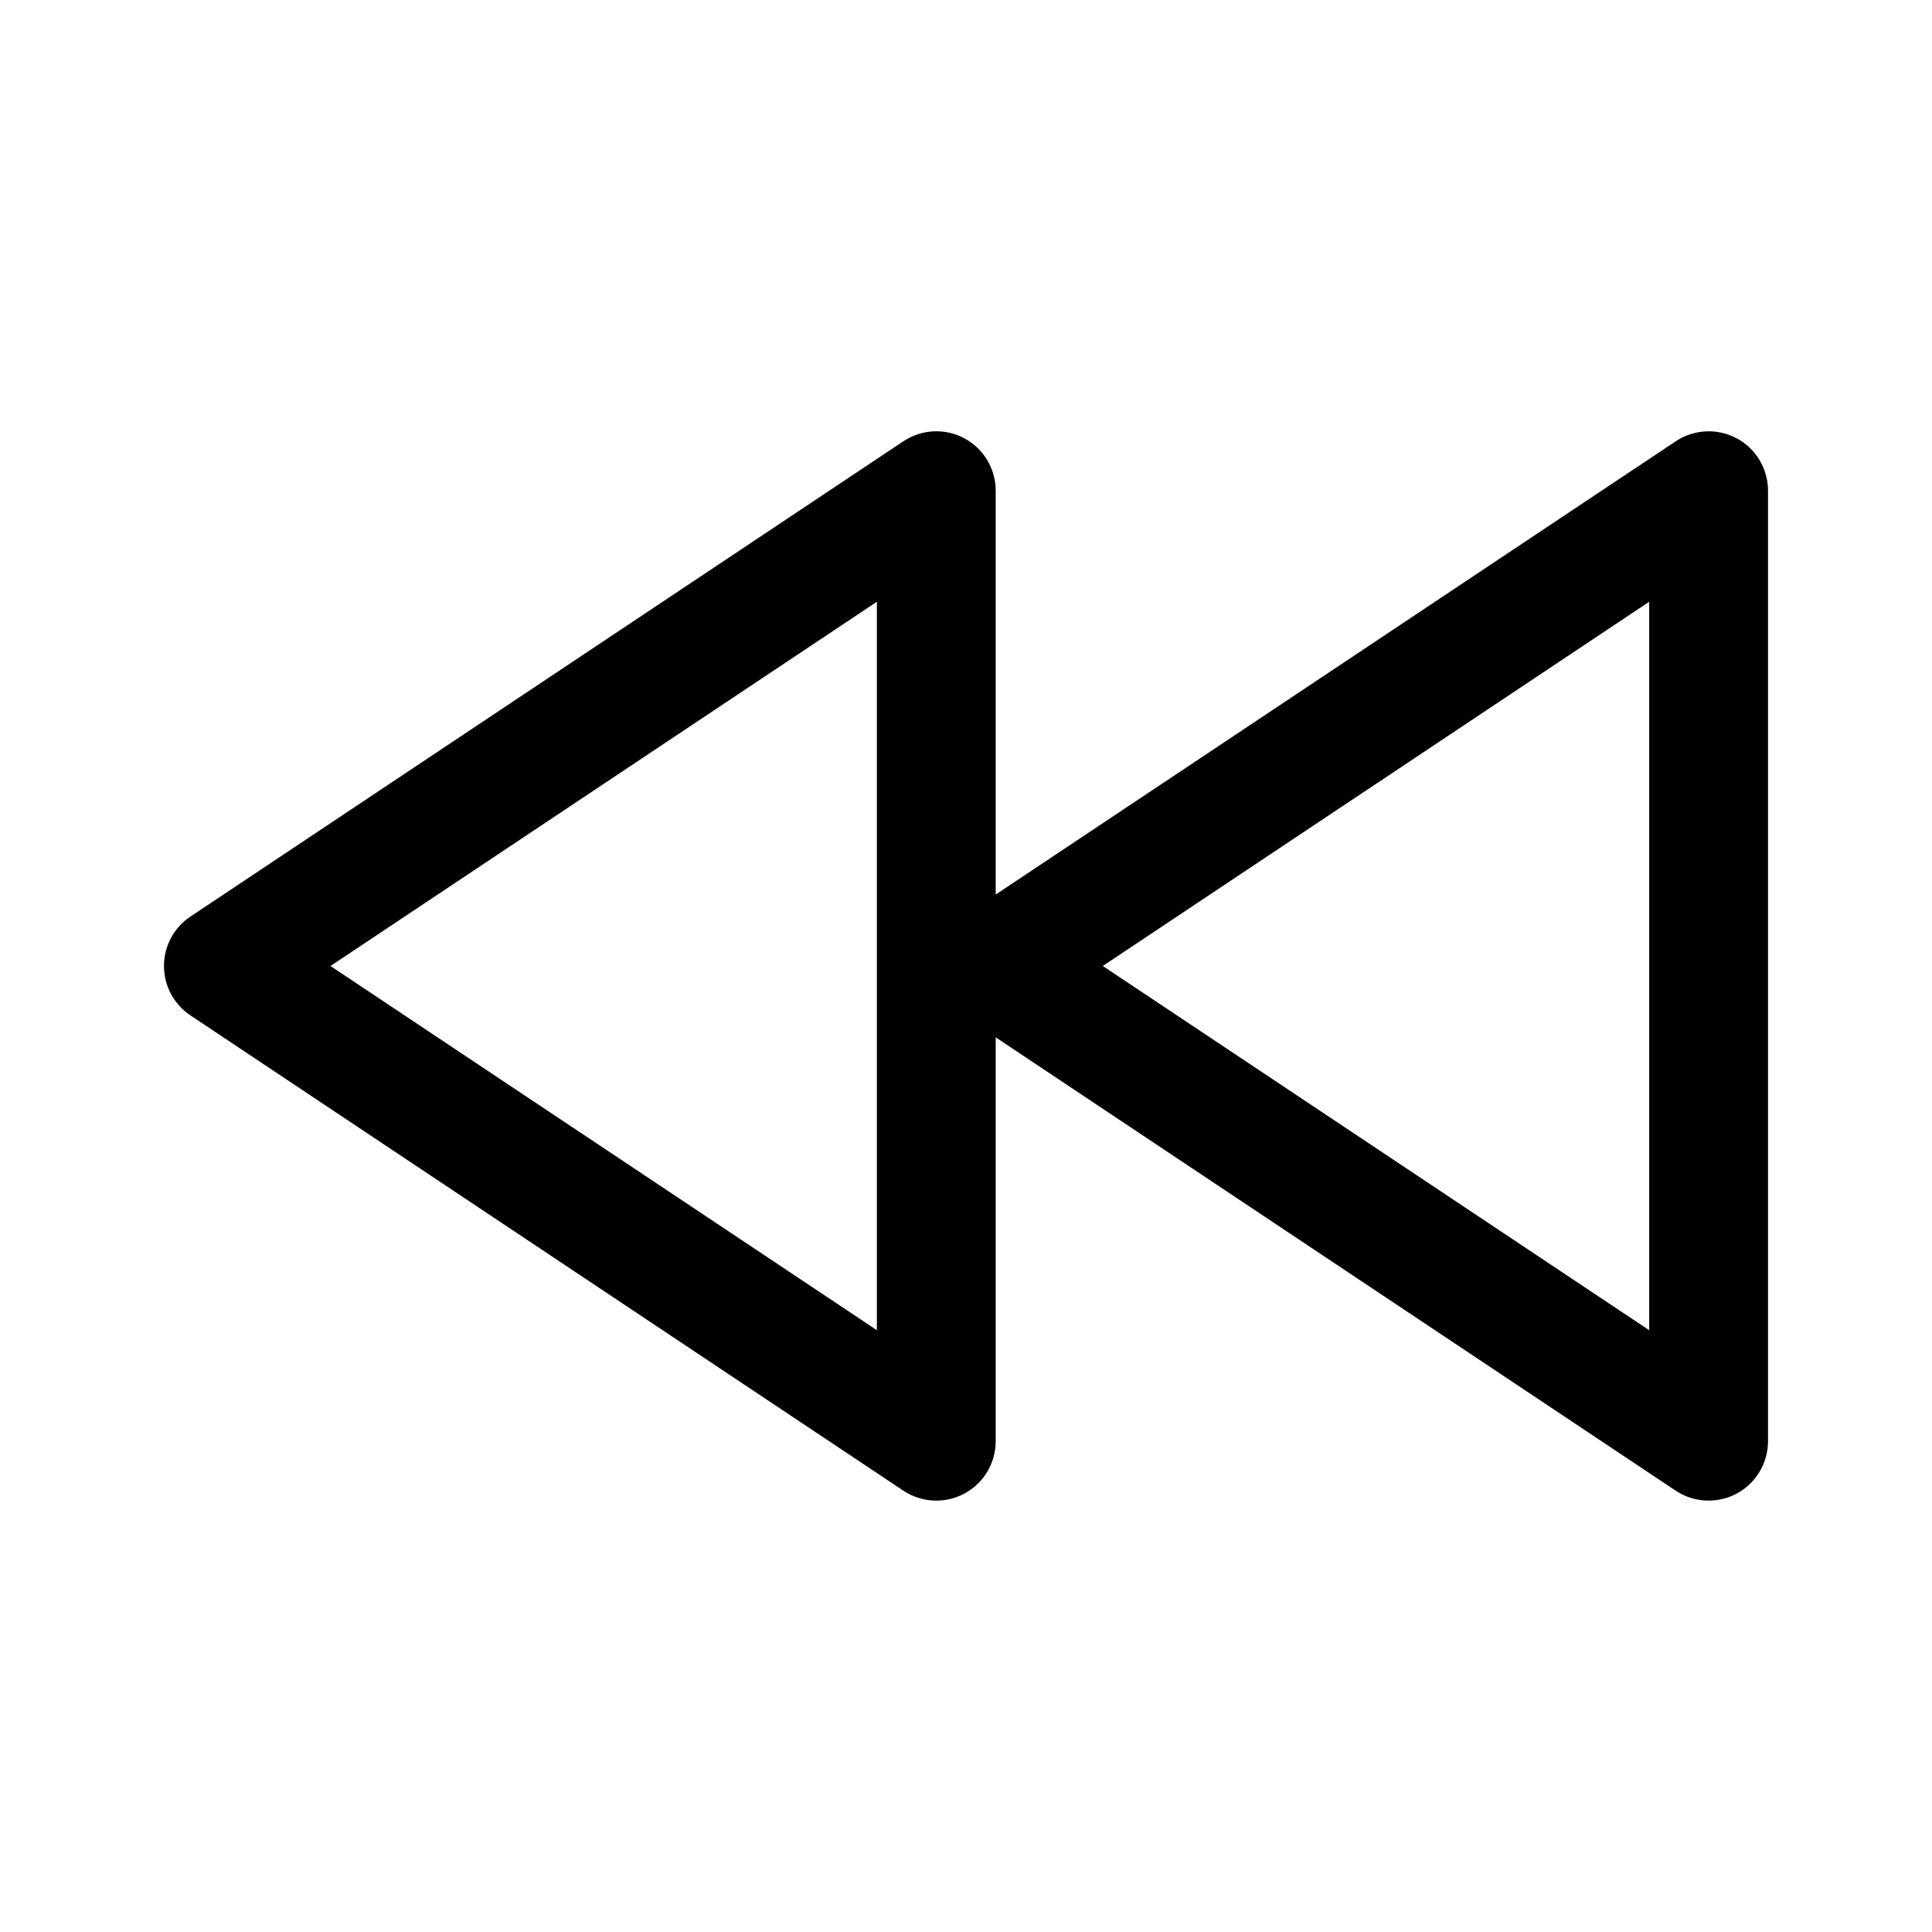 <?xml version="1.0" encoding="UTF-8"?>
<!-- Uploaded to: ICON Repo, www.svgrepo.com, Generator: ICON Repo Mixer Tools -->
<svg fill="#000000" width="800px" height="800px" version="1.1" viewBox="144 144 512 512" xmlns="http://www.w3.org/2000/svg">
 <path d="m604.23 260.16c-5.102-2.738-11.336-2.426-16.152 0.789l-180.21 120.12v-107.03c0-5.809-3.195-11.148-8.312-13.887-5.102-2.738-11.336-2.426-16.152 0.789l-188.93 125.95c-4.394 2.926-7.023 7.836-7.023 13.098 0 5.258 2.629 10.172 7.008 13.098l188.93 125.95c2.629 1.762 5.68 2.644 8.734 2.644 2.551 0 5.102-0.613 7.43-1.859 5.121-2.738 8.316-8.074 8.316-13.887v-107.03l180.19 120.13c2.629 1.762 5.684 2.644 8.738 2.644 2.551 0 5.102-0.613 7.43-1.859 5.117-2.738 8.312-8.074 8.312-13.887v-251.9c0-5.809-3.195-11.148-8.312-13.887zm-227.85 236.36-144.8-96.523 144.8-96.527zm204.67 0-144.8-96.523 144.8-96.527z"/>
</svg>